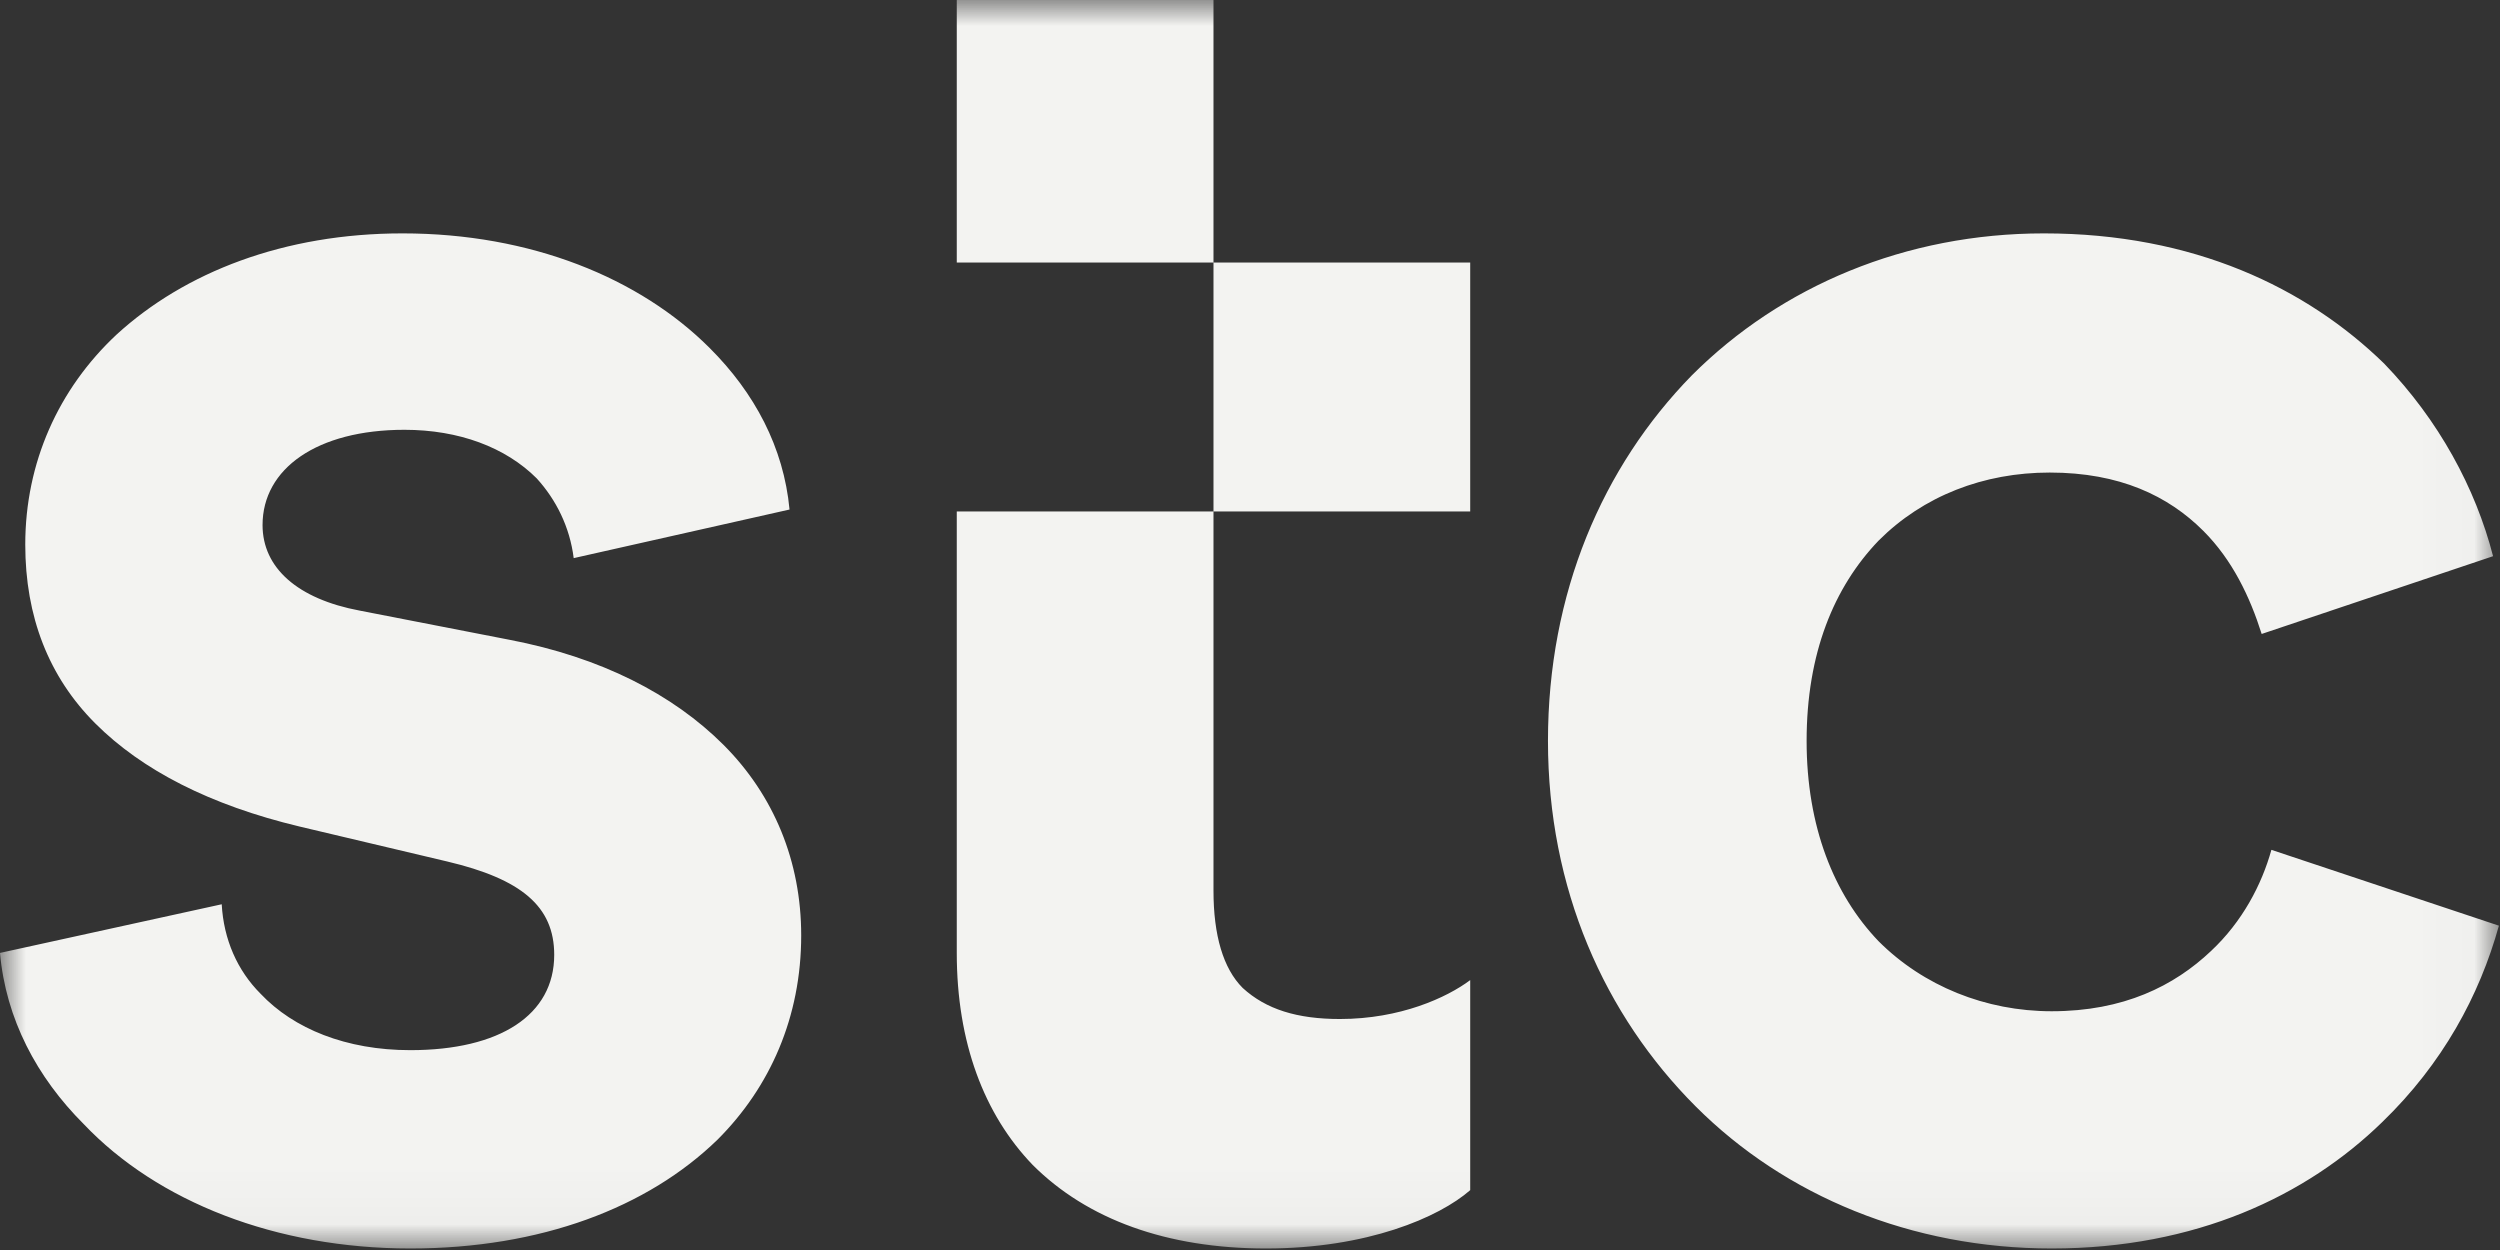 <?xml version="1.0" encoding="UTF-8"?>
<svg width="48px" height="24px" viewBox="0 0 48 24" version="1.1" xmlns="http://www.w3.org/2000/svg" xmlns:xlink="http://www.w3.org/1999/xlink">
    <rect x="0" y="0" width="48" height="24" fill="#333333" stroke="none"/>
    <!-- Generator: Sketch 63.1 (92452) - https://sketch.com -->
    <title>Brand / Logo STC / white@1x</title>
    <desc>Created with Sketch.</desc>
    <defs>
        <polygon id="path-1" points="0 0 47.979 0 47.979 23.971 0 23.971"></polygon>
    </defs>
    <g id="—--Footer" stroke="none" stroke-width="1" fill="none" fill-rule="evenodd">
        <g id="Footer-/-Standard-/-3" transform="translate(-50, -824)">
            <g id="Group-10">
                <g id="Brand-/-Logo-STC-/-white" transform="translate(50, 824)">
                    <g id="Logo-STC-/-white">
                        <mask id="mask-2" fill="white">
                            <use xlink:href="#path-1"></use>
                        </mask>
                        <g id="Clip-2"></g>
                        <path d="M24.307,23.971 C26.249,23.971 27.63,23.374 28.228,22.851 L28.228,18.818 C27.78,19.154 26.883,19.565 25.726,19.565 C24.905,19.565 24.307,19.379 23.859,18.968 C23.486,18.594 23.299,17.96 23.299,17.101 L23.299,-1.2371134e-05 L18.37,-1.2371134e-05 L18.37,5.041 L28.228,5.041 L28.228,9.82 L18.37,9.82 L18.37,18.296 C18.37,20.013 18.893,21.395 19.827,22.366 C20.872,23.411 22.403,23.971 24.307,23.971 M39.392,23.971 C42.155,23.971 44.283,22.963 45.739,21.544 C46.897,20.424 47.606,19.117 47.979,17.773 L43.611,16.317 C43.424,16.989 43.051,17.698 42.453,18.258 C41.744,18.93 40.773,19.416 39.392,19.416 C38.122,19.416 36.927,18.93 36.069,18.072 C35.21,17.176 34.687,15.869 34.687,14.226 C34.687,12.546 35.21,11.276 36.069,10.38 C36.927,9.521 38.085,9.073 39.354,9.073 C40.699,9.073 41.632,9.521 42.304,10.193 C42.864,10.753 43.2,11.463 43.424,12.172 L47.867,10.679 C47.531,9.372 46.822,8.065 45.777,6.982 C44.283,5.526 42.117,4.481 39.242,4.481 C36.591,4.481 34.202,5.489 32.484,7.206 C30.767,8.961 29.721,11.388 29.721,14.226 C29.721,17.063 30.804,19.49 32.559,21.245 C34.276,22.963 36.703,23.971 39.392,23.971 M7.878,23.971 C10.38,23.971 12.434,23.187 13.778,21.88 C14.786,20.872 15.383,19.528 15.383,17.96 C15.383,16.541 14.861,15.271 13.89,14.3 C12.919,13.33 11.537,12.62 9.783,12.284 L6.908,11.724 C5.713,11.5 5.041,10.903 5.041,10.081 C5.041,8.998 6.086,8.252 7.766,8.252 C8.812,8.252 9.708,8.588 10.305,9.185 C10.679,9.596 10.94,10.119 11.015,10.716 L15.159,9.783 C15.047,8.588 14.487,7.542 13.628,6.684 C12.284,5.339 10.193,4.481 7.729,4.481 C5.451,4.481 3.547,5.227 2.24,6.422 C1.12,7.468 0.485,8.886 0.485,10.455 C0.485,11.836 0.933,12.994 1.83,13.89 C2.726,14.786 4.033,15.458 5.75,15.869 L8.588,16.541 C10.007,16.877 10.641,17.4 10.641,18.333 C10.641,19.49 9.596,20.163 7.878,20.163 C6.646,20.163 5.638,19.752 5.003,19.08 C4.555,18.632 4.294,18.034 4.257,17.362 L-1.2371134e-05,18.296 C0.112,19.565 0.709,20.685 1.606,21.581 C3.024,23.075 5.302,23.971 7.878,23.971" id="Fill-1" fill="#F3F3F1" mask="url(#mask-2)"></path>
                    </g>
                </g>
            </g>
        </g>
    </g>
</svg>